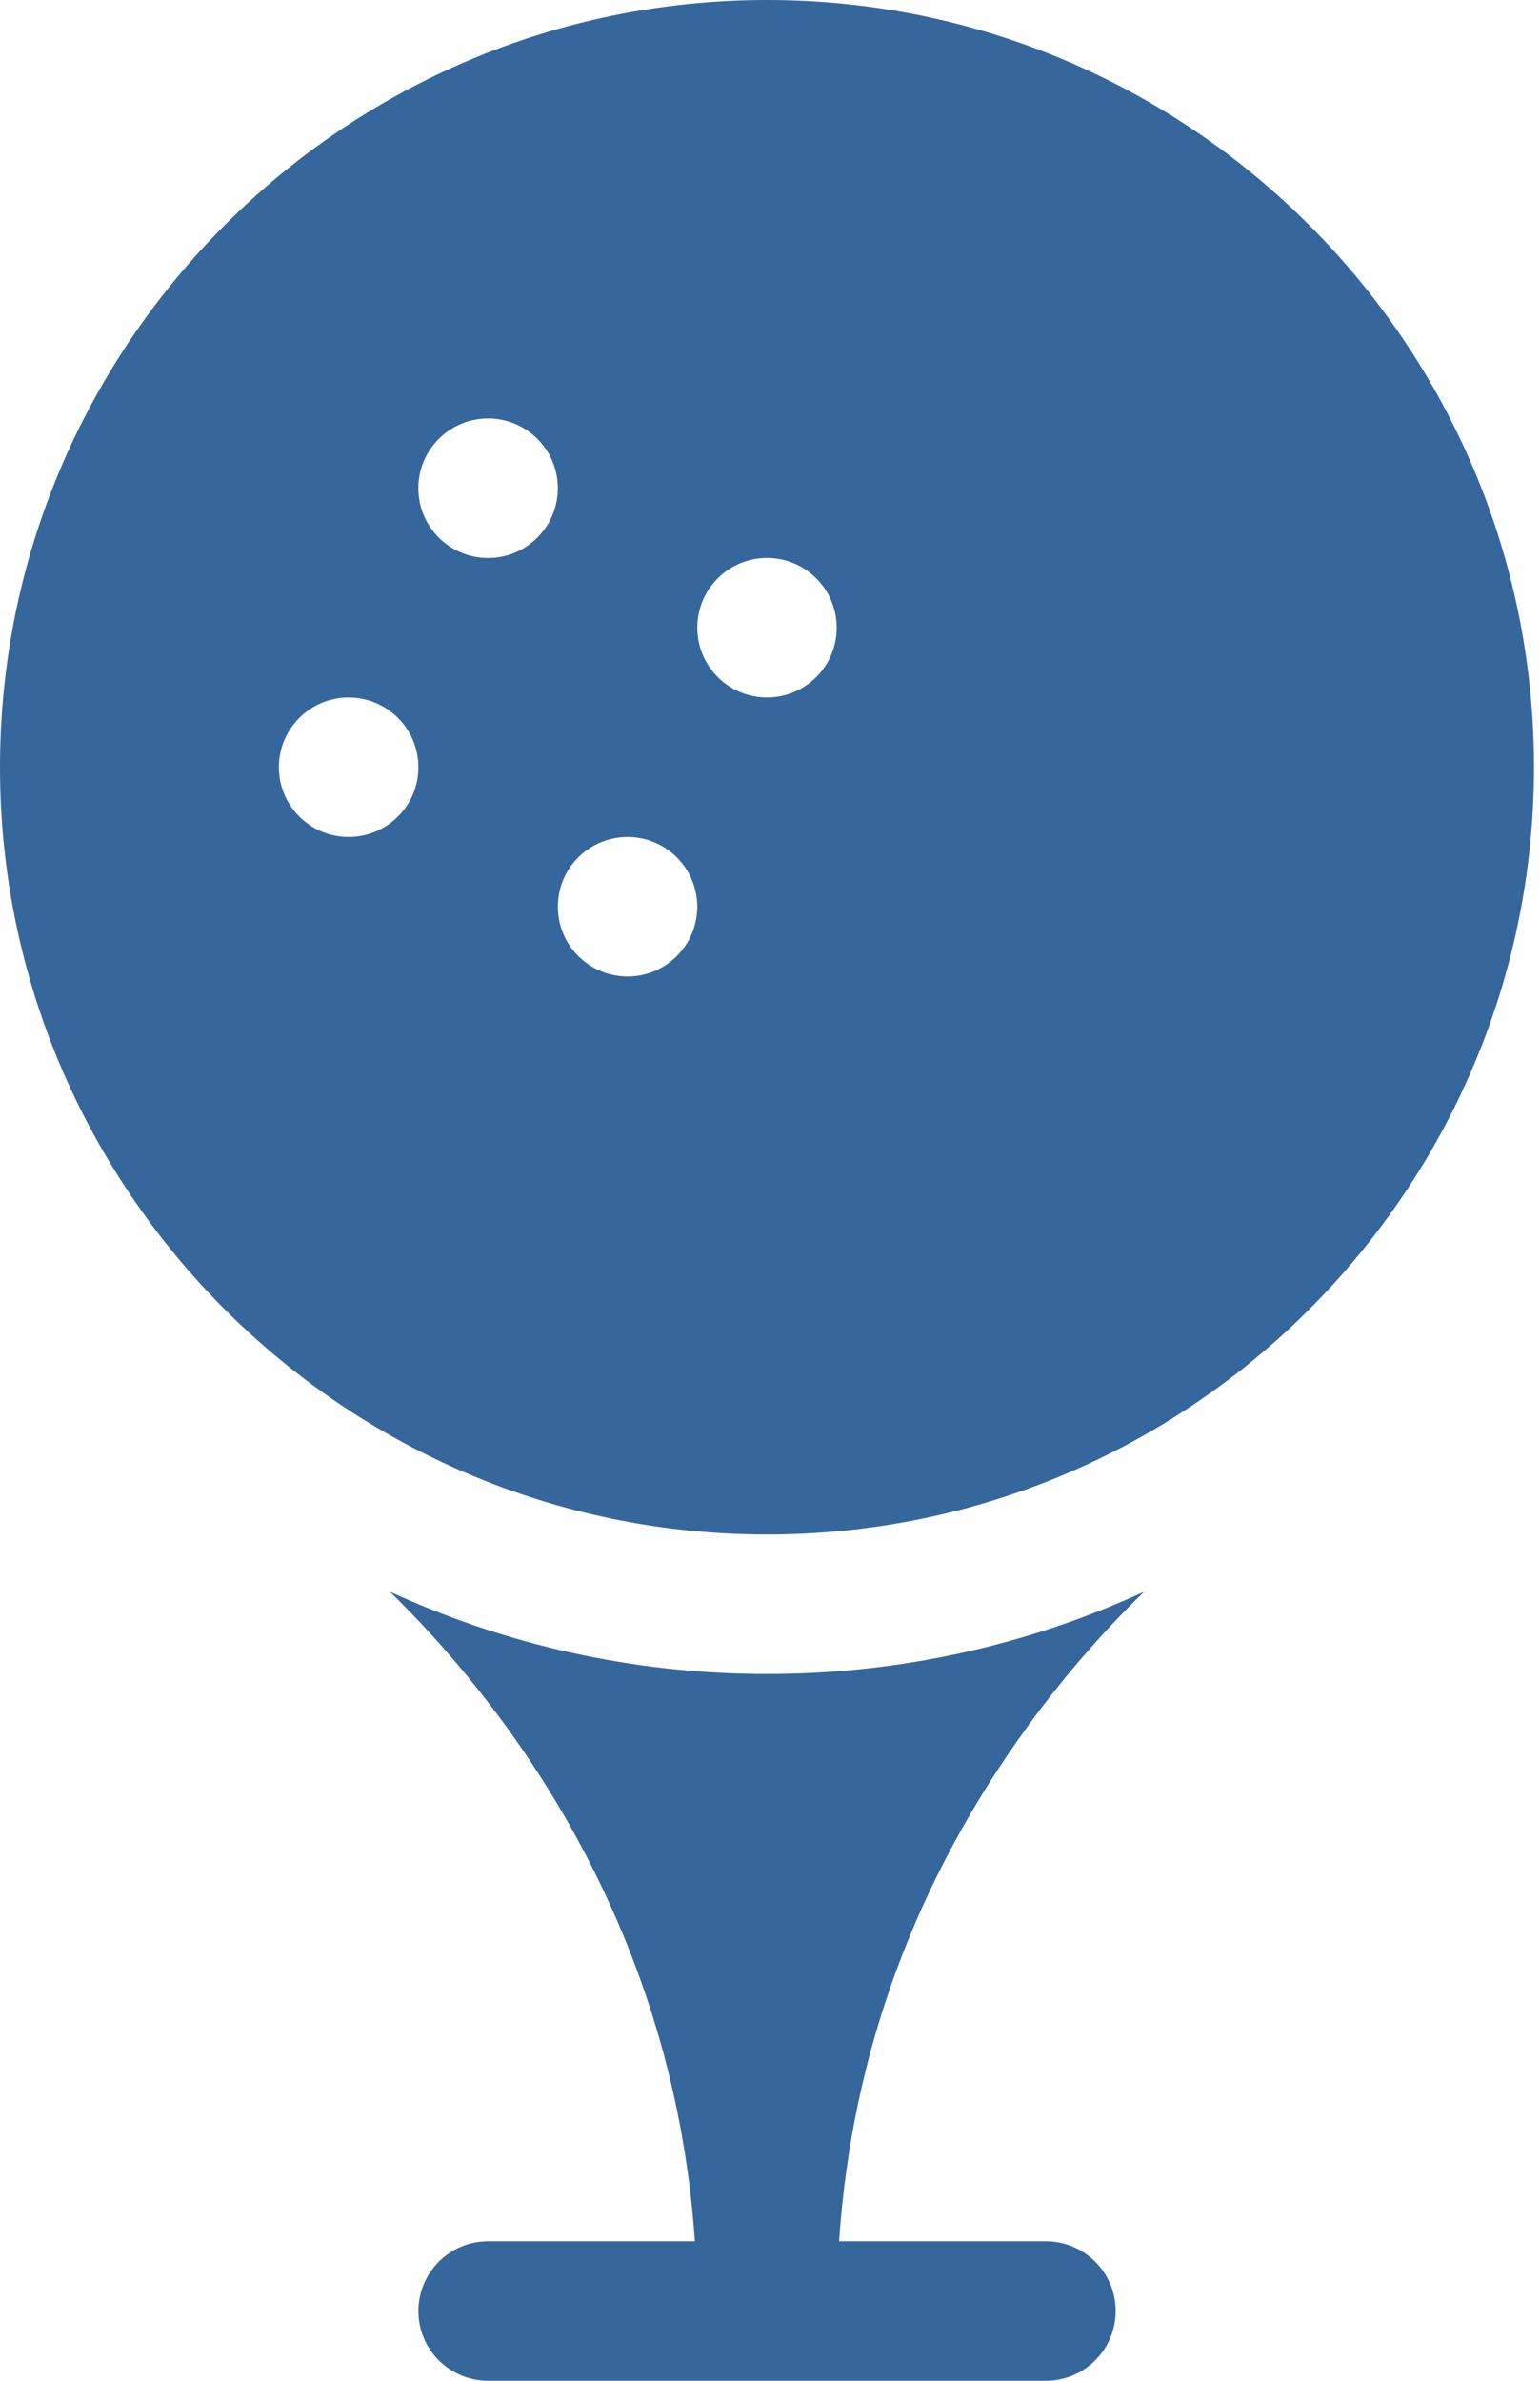 <svg width="22" height="34" viewBox="0 0 22 34" fill="none" xmlns="http://www.w3.org/2000/svg">
<path d="M16.345 22.731C14.703 23.485 12.879 23.906 10.957 23.906C9.036 23.906 7.211 23.485 5.57 22.731C7.089 24.212 9.606 27.337 9.927 32.008H6.973C6.423 32.008 5.977 32.454 5.977 33.004C5.977 33.554 6.423 34 6.973 34H14.941C15.492 34 15.938 33.554 15.938 33.004C15.938 32.454 15.492 32.008 14.941 32.008H11.987C12.167 29.33 13.078 26.85 14.702 24.625C15.28 23.833 15.862 23.2 16.345 22.731Z" fill="#36679C"/>
<path d="M10.957 0C4.915 0 0 4.915 0 10.957C0 16.999 4.915 21.914 10.957 21.914C16.999 21.914 21.914 16.999 21.914 10.957C21.914 4.915 16.999 0 10.957 0ZM4.98 11.953C4.43 11.953 3.984 11.507 3.984 10.957C3.984 10.407 4.43 9.961 4.98 9.961C5.531 9.961 5.977 10.407 5.977 10.957C5.977 11.507 5.531 11.953 4.98 11.953ZM6.268 7.677C5.879 7.288 5.879 6.657 6.268 6.268C6.657 5.879 7.288 5.879 7.677 6.268C8.066 6.657 8.066 7.288 7.677 7.677C7.288 8.066 6.657 8.066 6.268 7.677ZM9.669 13.653C9.28 14.043 8.65 14.043 8.261 13.653C7.872 13.264 7.872 12.634 8.261 12.245C8.65 11.856 9.28 11.856 9.669 12.245C10.058 12.634 10.058 13.265 9.669 13.653ZM11.661 9.669C11.272 10.058 10.642 10.058 10.253 9.669C9.864 9.28 9.864 8.649 10.253 8.26C10.642 7.871 11.272 7.871 11.661 8.26C12.05 8.649 12.05 9.28 11.661 9.669Z" fill="#36679C"/>
</svg>
